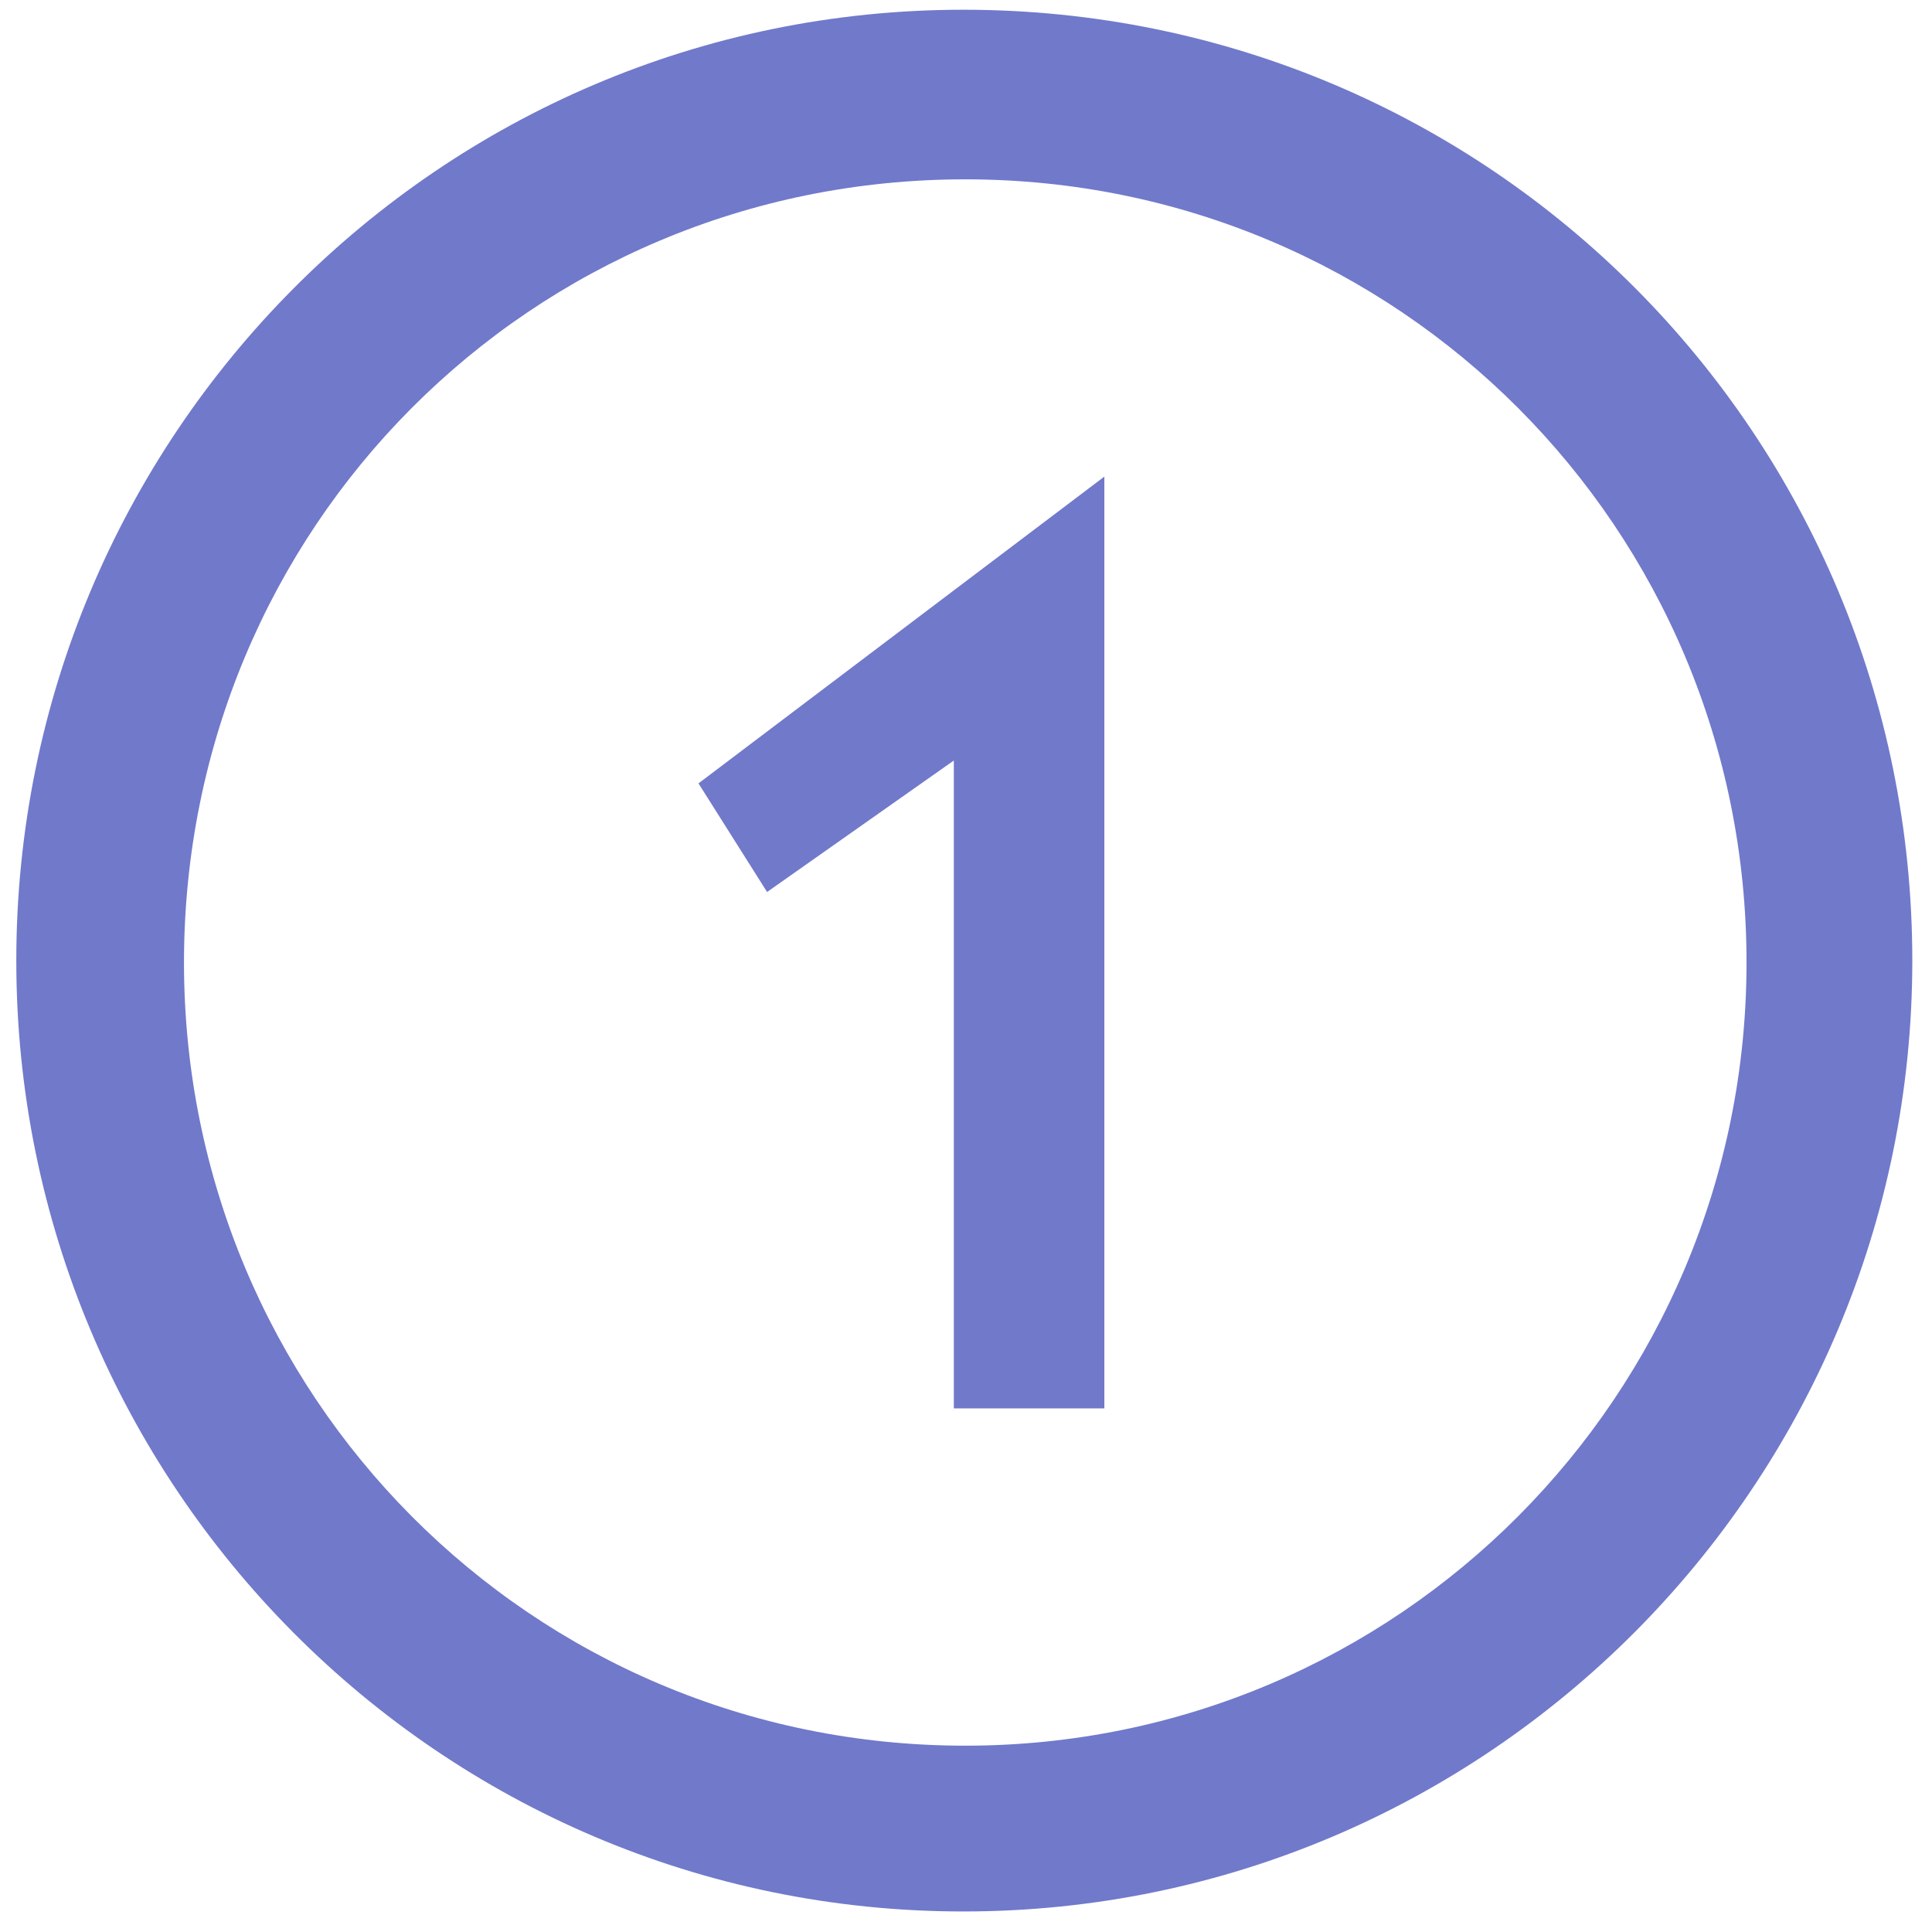 <?xml version="1.0" encoding="UTF-8"?>
<svg xmlns="http://www.w3.org/2000/svg" width="73" height="73" viewBox="0 0 73 73" fill="none">
  <path d="M36.4 72.224C16.6 72.224 0.616 56.096 0.616 36.296C0.616 16.496 16.6 0.368 36.4 0.368C56.344 0.368 72.256 16.496 72.256 36.296C72.256 56.096 56.2 72.224 36.4 72.224ZM6.952 36.368C6.952 52.712 20.056 65.96 36.472 65.96C52.816 65.96 65.992 52.712 65.992 36.368C65.992 19.952 52.816 6.776 36.472 6.776C20.056 6.776 6.952 19.952 6.952 36.368ZM26.392 29.6L41.728 18.008V53.216H36.04V28.736L28.984 33.704L26.392 29.6Z" fill="#7179CB"></path>
</svg>
